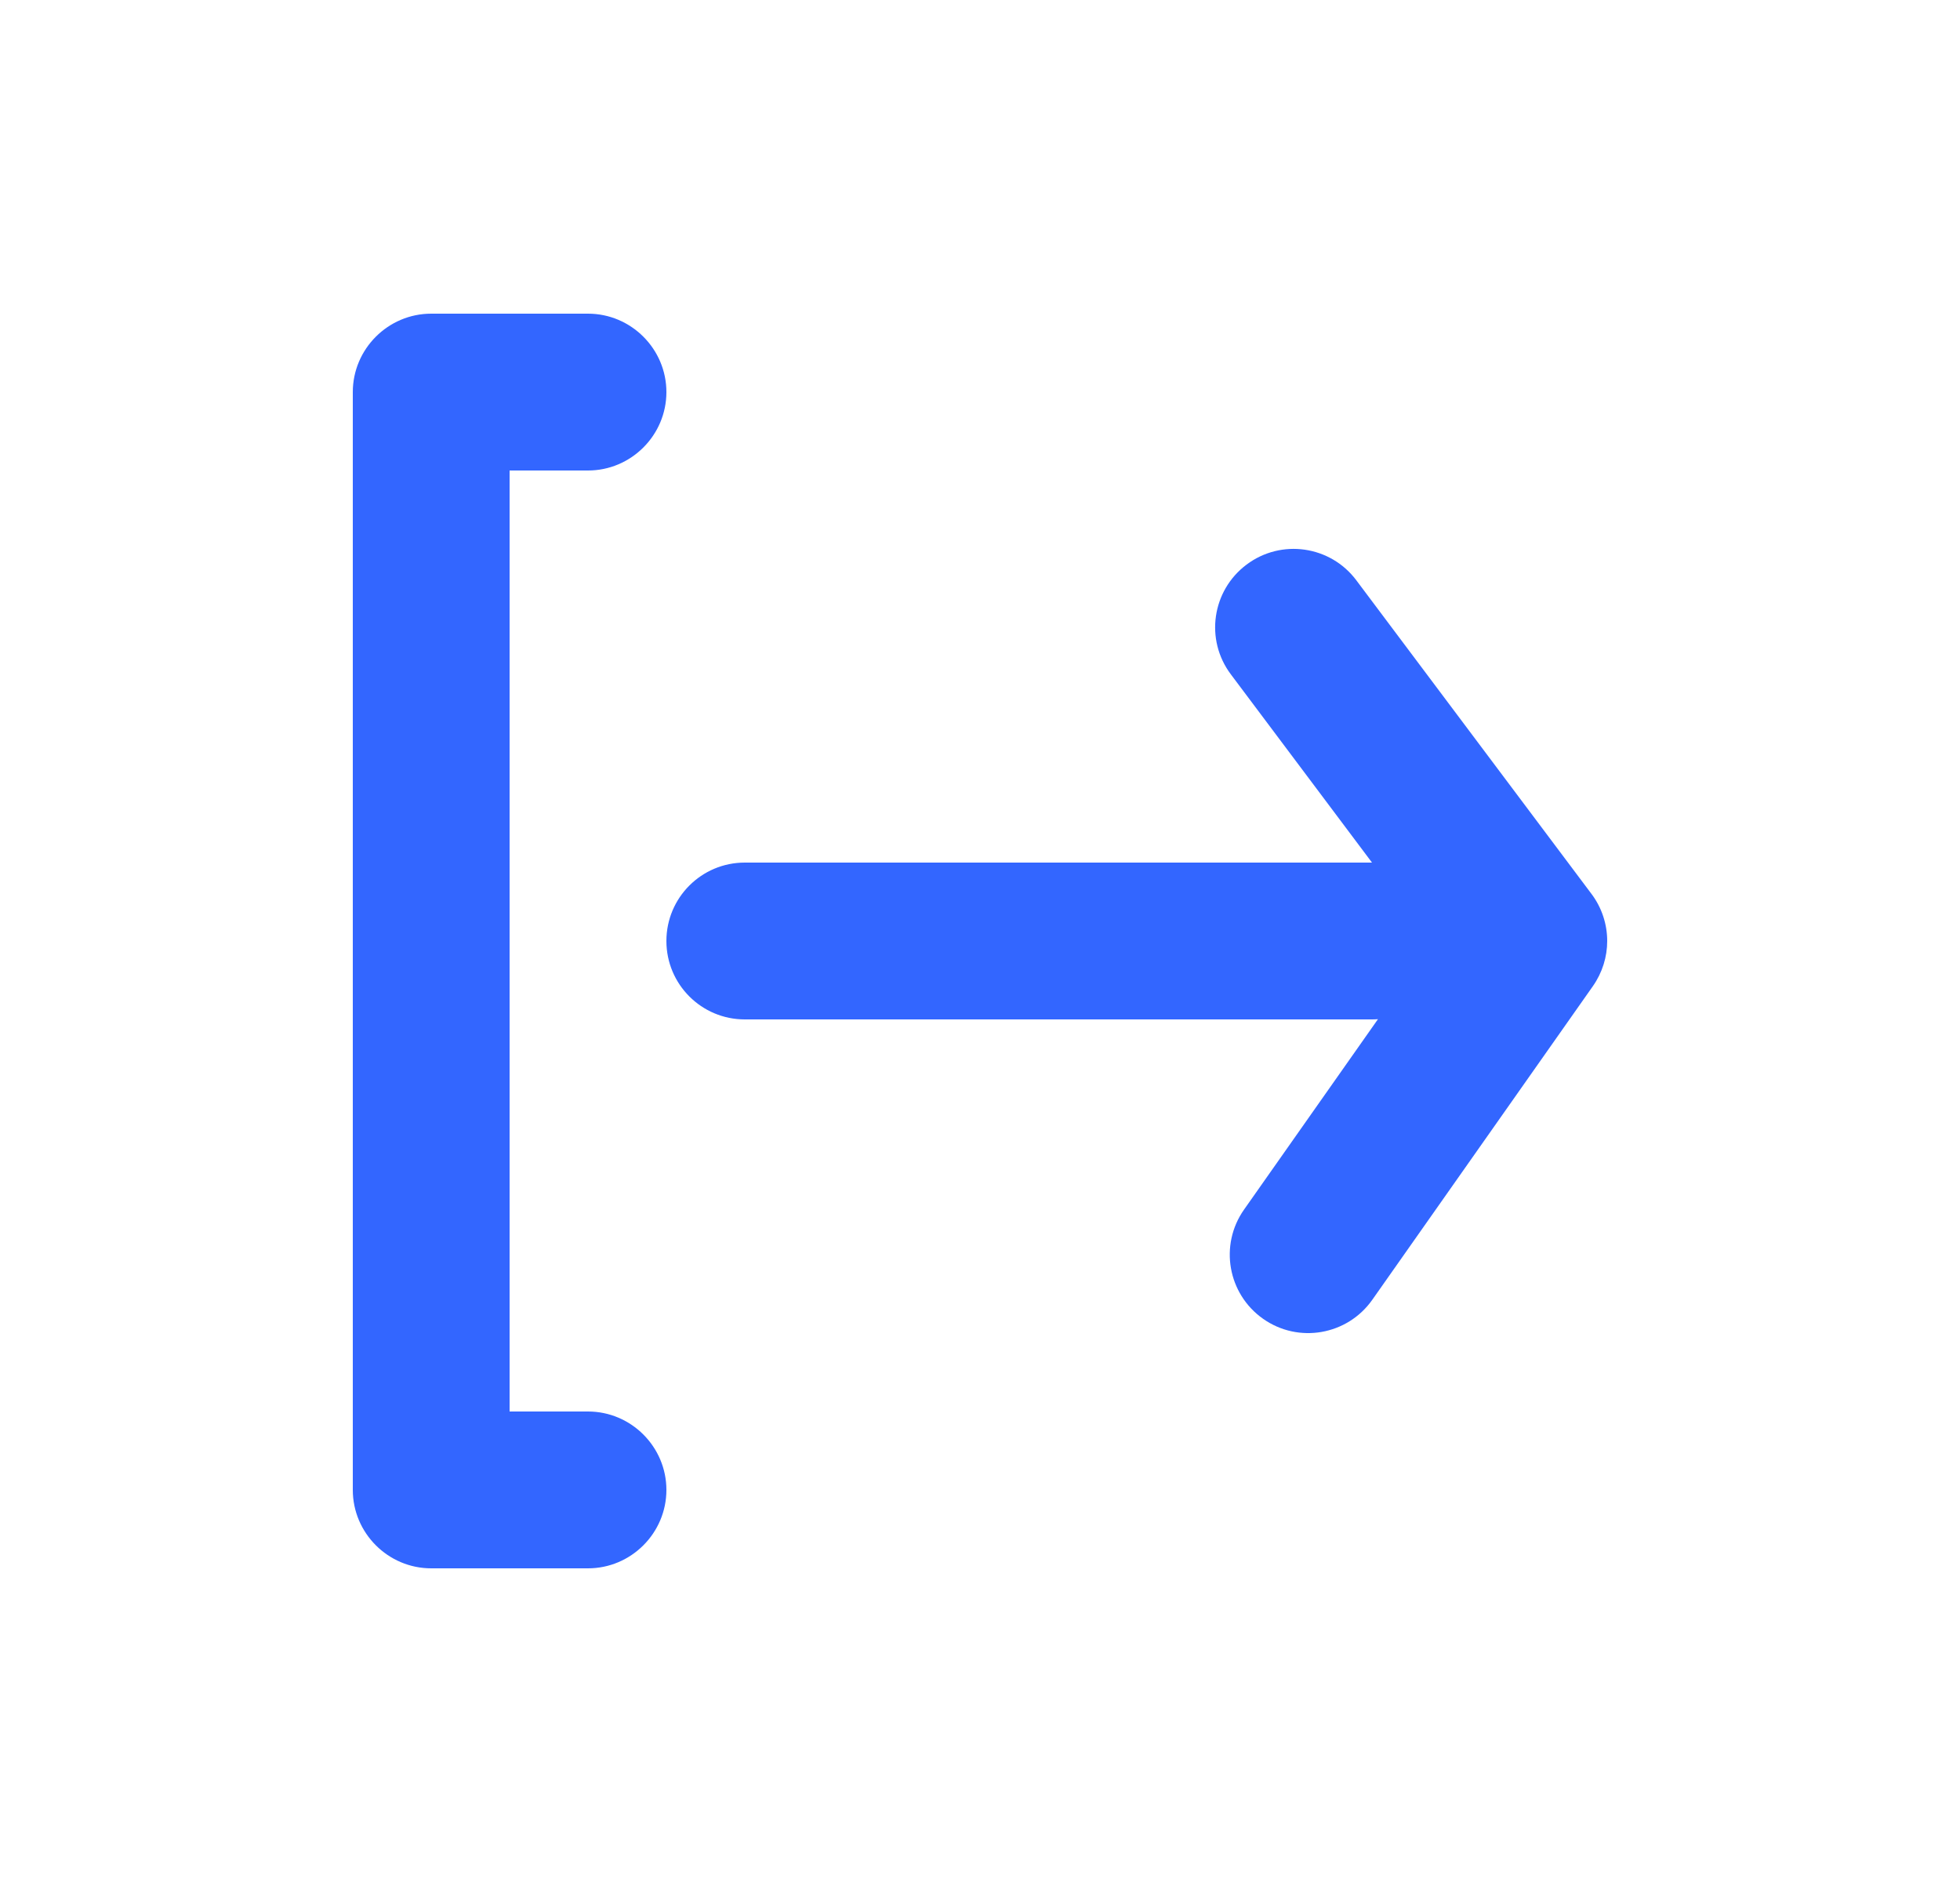 <svg width="25" height="24" viewBox="0 0 25 24" fill="none" xmlns="http://www.w3.org/2000/svg">
<path fill-rule="evenodd" clip-rule="evenodd" d="M4.5 19L4.5 5C4.5 4.45 4.95 4 5.5 4L7.5 4C8.05 4 8.5 4.45 8.5 5C8.5 5.55 8.05 6 7.5 6L6.5 6L6.5 18L7.5 18C8.05 18 8.5 18.45 8.5 19C8.5 19.55 8.05 20 7.5 20L5.5 20C4.95 20 4.5 19.55 4.5 19ZM17.576 12.997C17.551 12.999 17.526 13 17.5 13L9.5 13C8.948 13 8.5 12.553 8.5 12C8.5 11.447 8.948 11 9.5 11L17.5 11L15.7 8.6C15.367 8.158 15.458 7.531 15.9 7.2C16.342 6.868 16.969 6.958 17.3 7.4L20.3 11.4C20.433 11.577 20.5 11.789 20.5 12C20.5 12.201 20.439 12.402 20.318 12.575L17.504 16.575C17.186 17.027 16.562 17.136 16.111 16.818C15.659 16.5 15.55 15.877 15.868 15.425L17.576 12.997Z" fill="#3366FF"/>
</svg>
